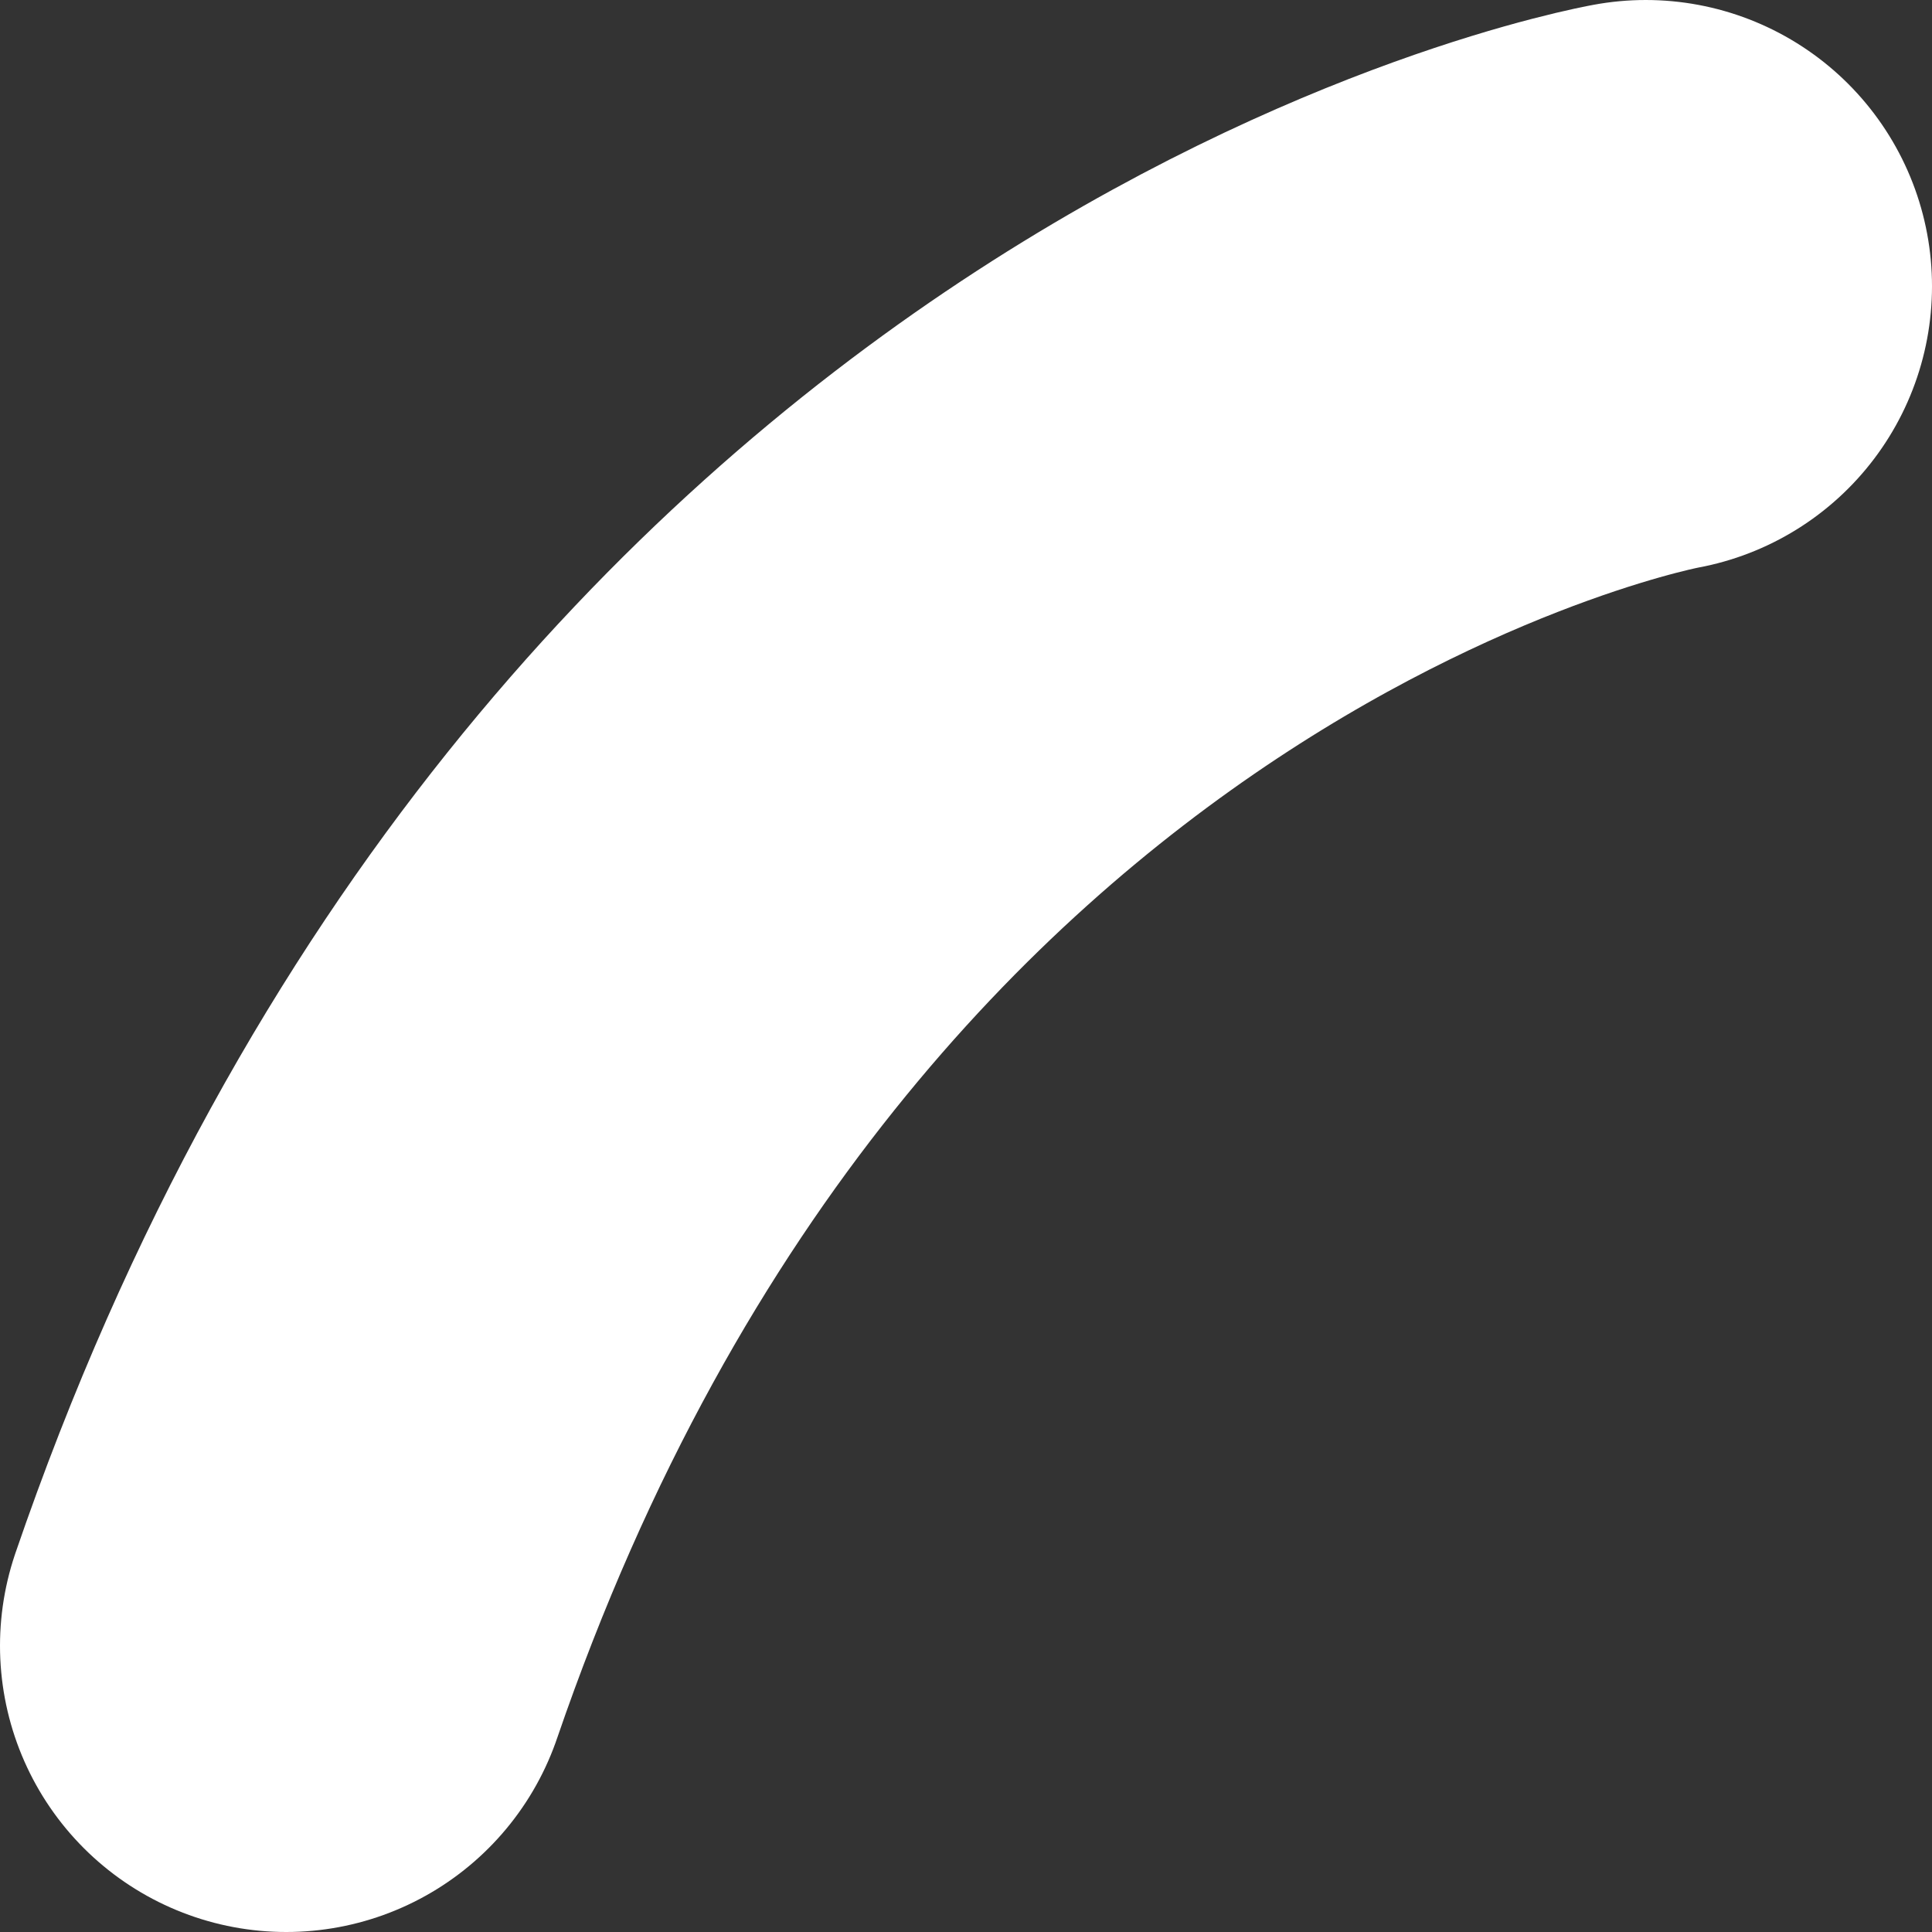 <?xml version="1.0" encoding="utf-8"?>
<svg xmlns="http://www.w3.org/2000/svg" fill="none" height="100%" overflow="visible" preserveAspectRatio="none" style="display: block;" viewBox="0 0 6.75 6.75" width="100%">
<rect x="0" y="0" width="6.75" height="6.75" fill="#333333" stroke="none"/>
<path d="M5.75 1C5.75 1 2.425 1.594 1 5.75" id="Vector" stroke="white" stroke-linecap="round" stroke-width="2"/>
</svg>
